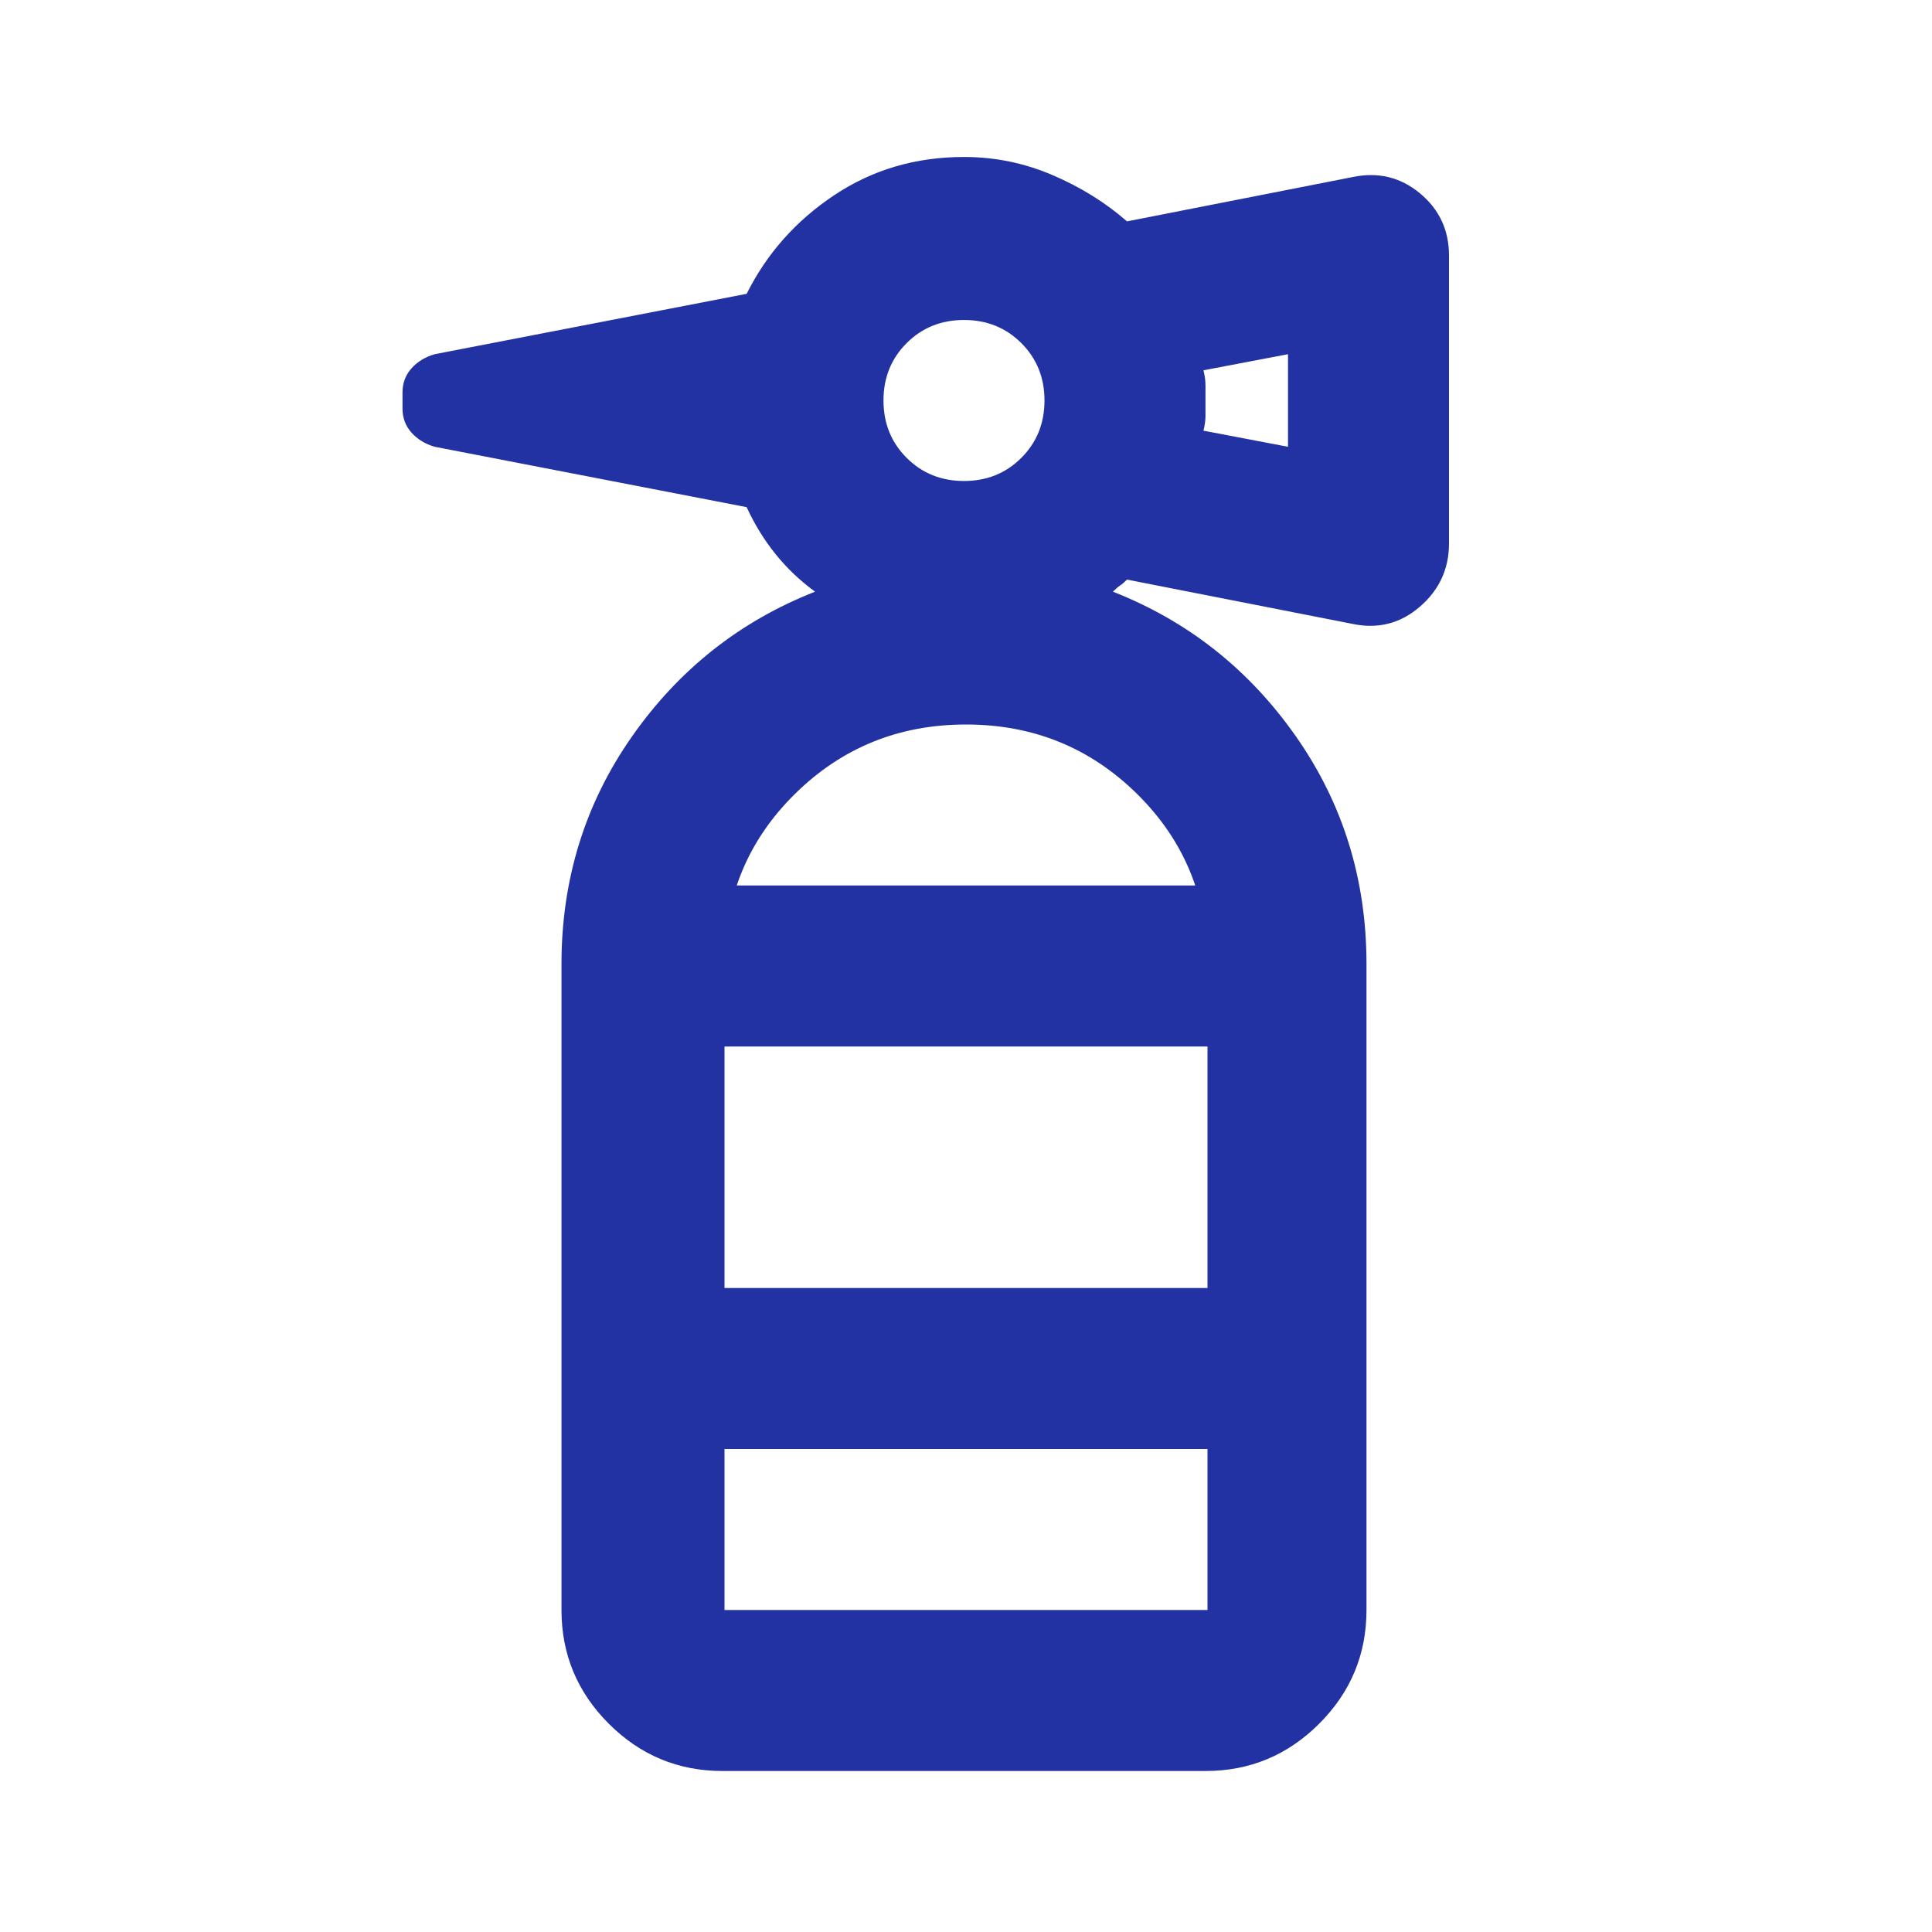 <svg xmlns="http://www.w3.org/2000/svg" height="24px" viewBox="0 -960 960 960" width="24px" fill="#2332a3"><path d="M279-240v-241l10-39h380l10 39v241H279Zm81-200v120h240v-120H360Zm119-281q17 0 28.5-11.5T519-761q0-17-11.5-28.5T479-801q-17 0-28.5 11.5T439-761q0 17 11.5 28.5T479-721Zm161-17v-46l-42 8q1 4 1 7.5v15q0 3.5-1 7.5l42 8ZM279-481q0-63 35-113t91-72q-11-8-19.5-18.5T371-708l-155-30q-7-2-11.5-7t-4.5-12v-8q0-7 4.5-12t11.5-7l155-30q15-30 43.5-49t64.5-19q23 0 44 9t37 23l112-22q19-4 33.5 8t14.5 31v143q0 19-14.5 31.5T672-650l-112-22q-2 2-3.5 3t-3.5 3q56 22 91 72t35 113h-79q0-50-35-84.5T480-600q-50 0-85 34.5T360-481h-81Zm80 401q-33 0-56.5-23.5T279-160v-80h81v80h240v-80h79v80q0 33-23.5 56.5T599-80H359Z"/></svg>